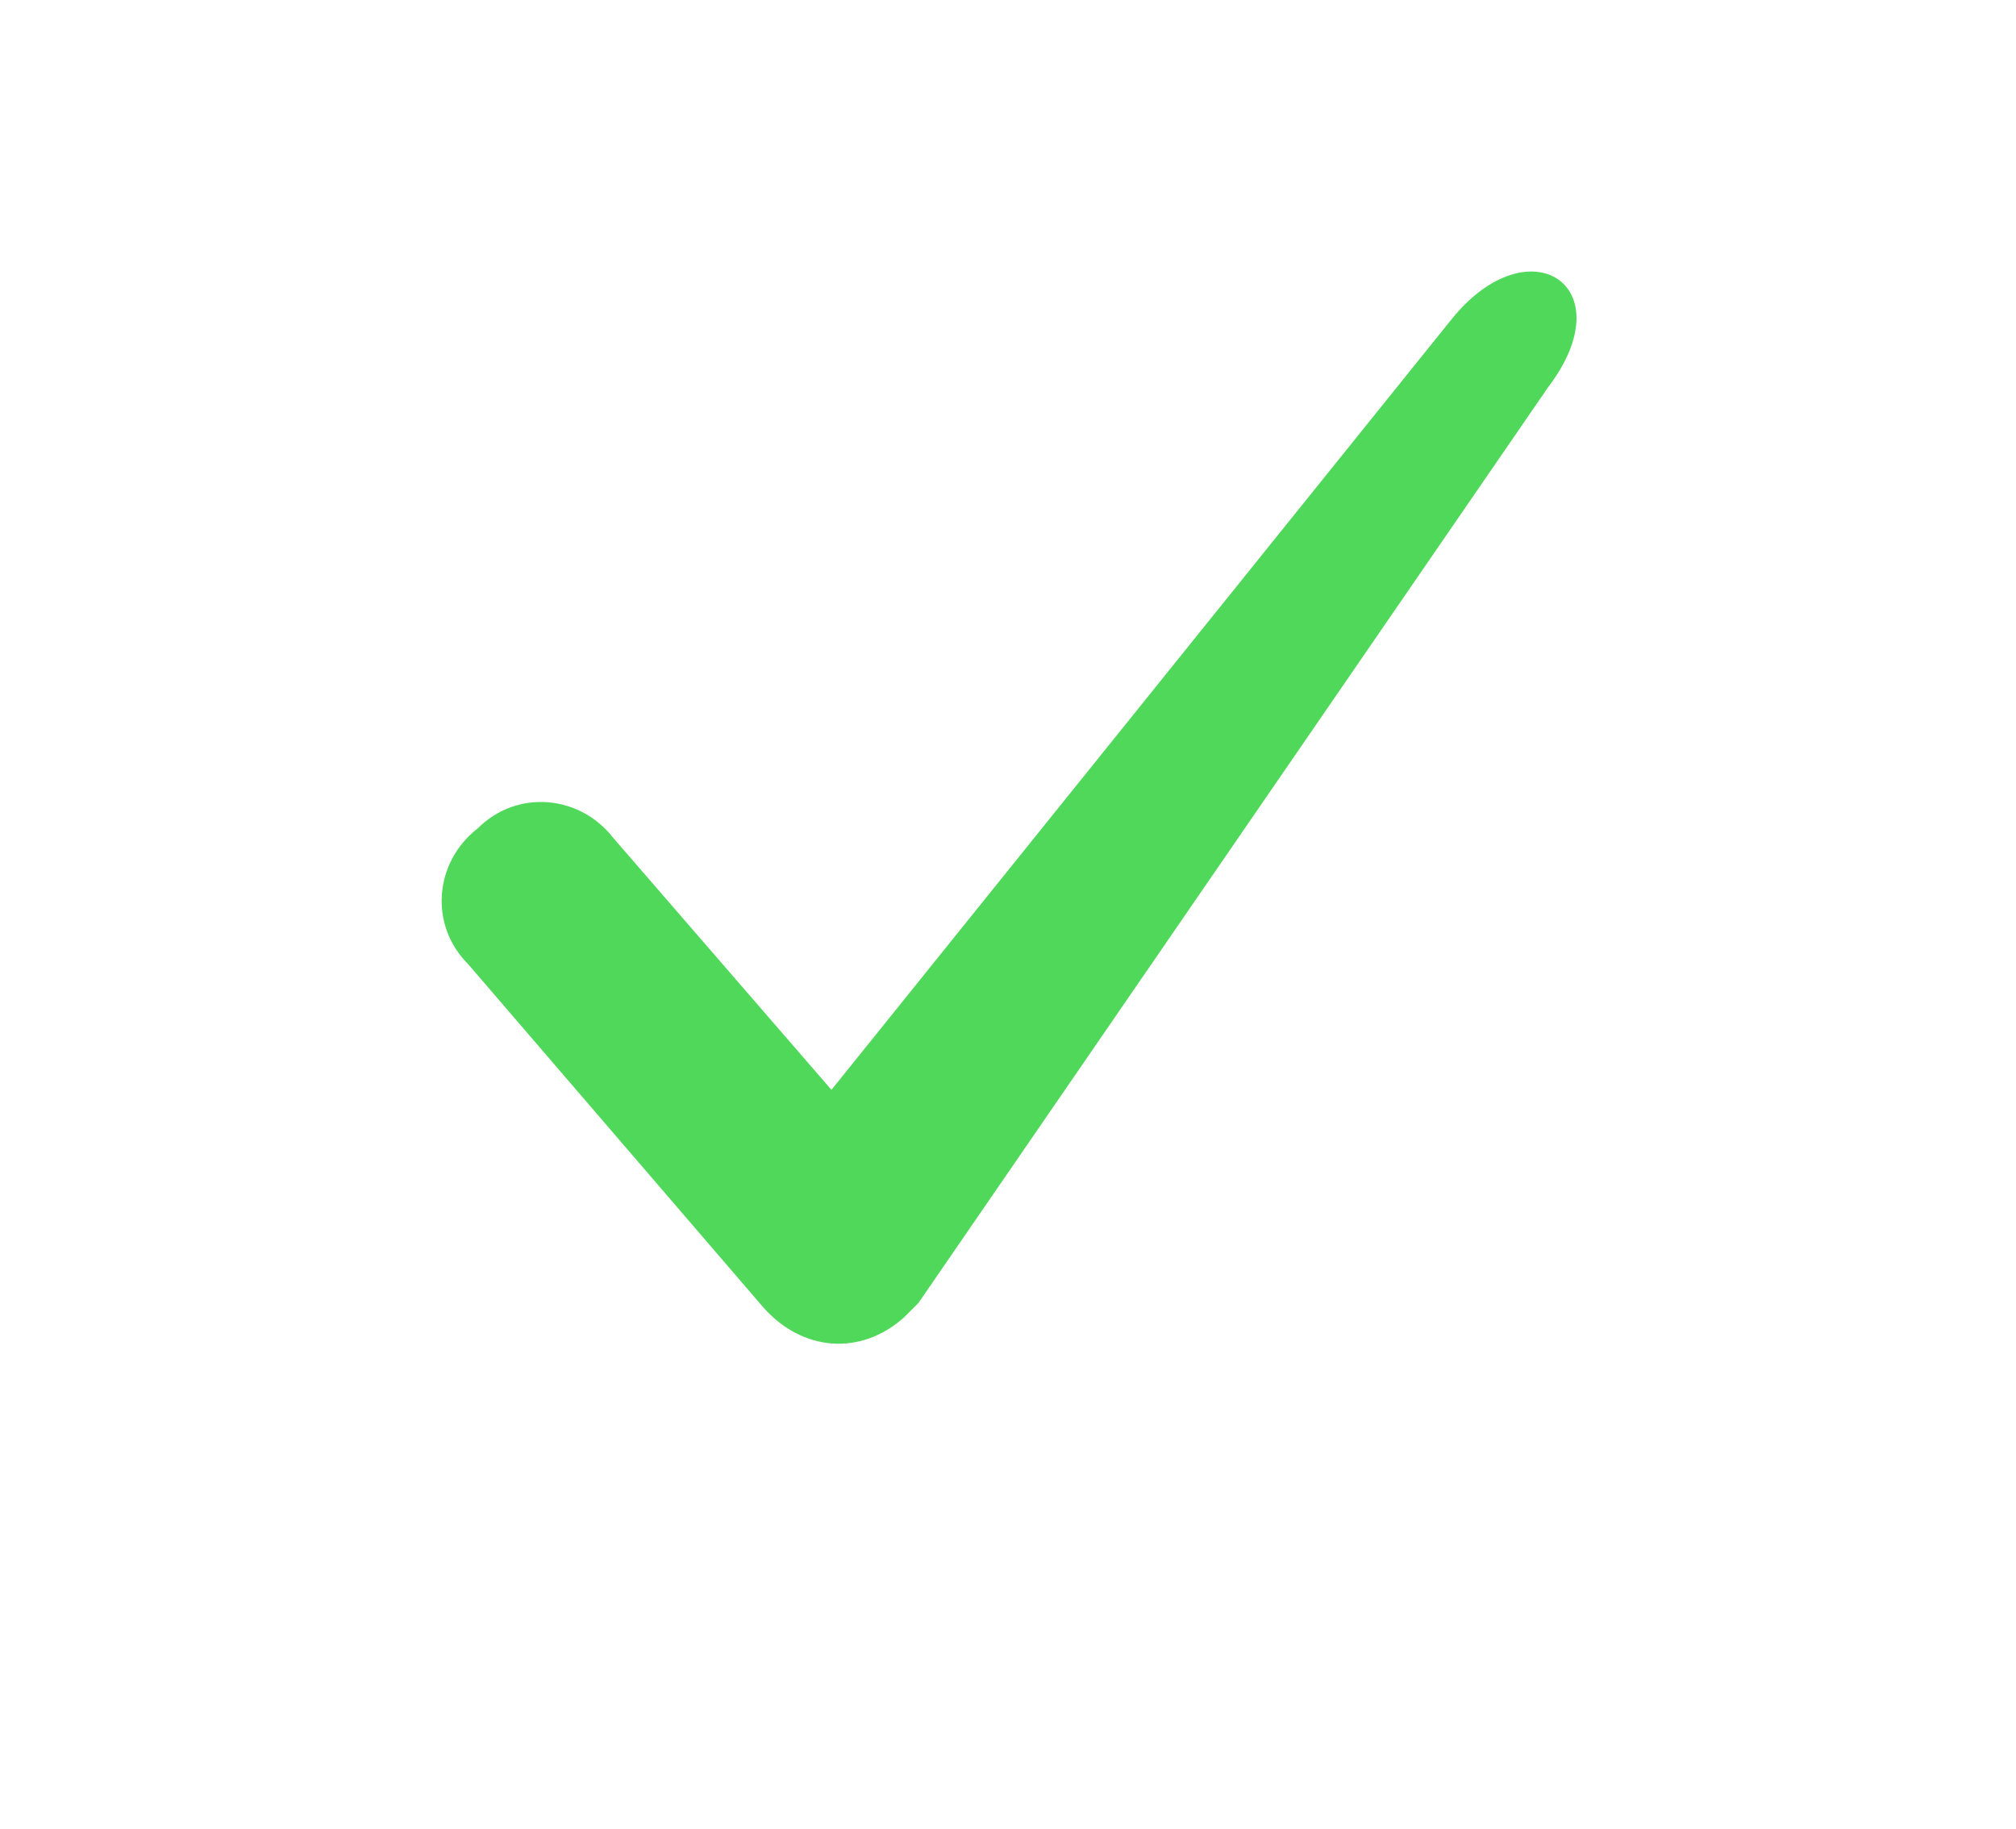 <svg xmlns="http://www.w3.org/2000/svg" xmlns:xlink="http://www.w3.org/1999/xlink" id="Layer_1" x="0px" y="0px" viewBox="0 0 700 634.9" style="enable-background:new 0 0 700 634.9;" xml:space="preserve"><style type="text/css">	.st0{fill:#4FD85A;}</style><path class="st0" d="M162.5,334.7c-13.5-13.5-11.8-35.3,3.4-47.1c13.5-13.5,35.3-11.8,47.1,3.4l75.7,87.4L503.9,111 c26.9-33.6,60.5-11.8,33.6,23.5L318.9,452.4l-5,5c-15.1,13.5-35.3,11.8-48.8-3.4L162.5,334.7L162.5,334.7z"></path></svg>